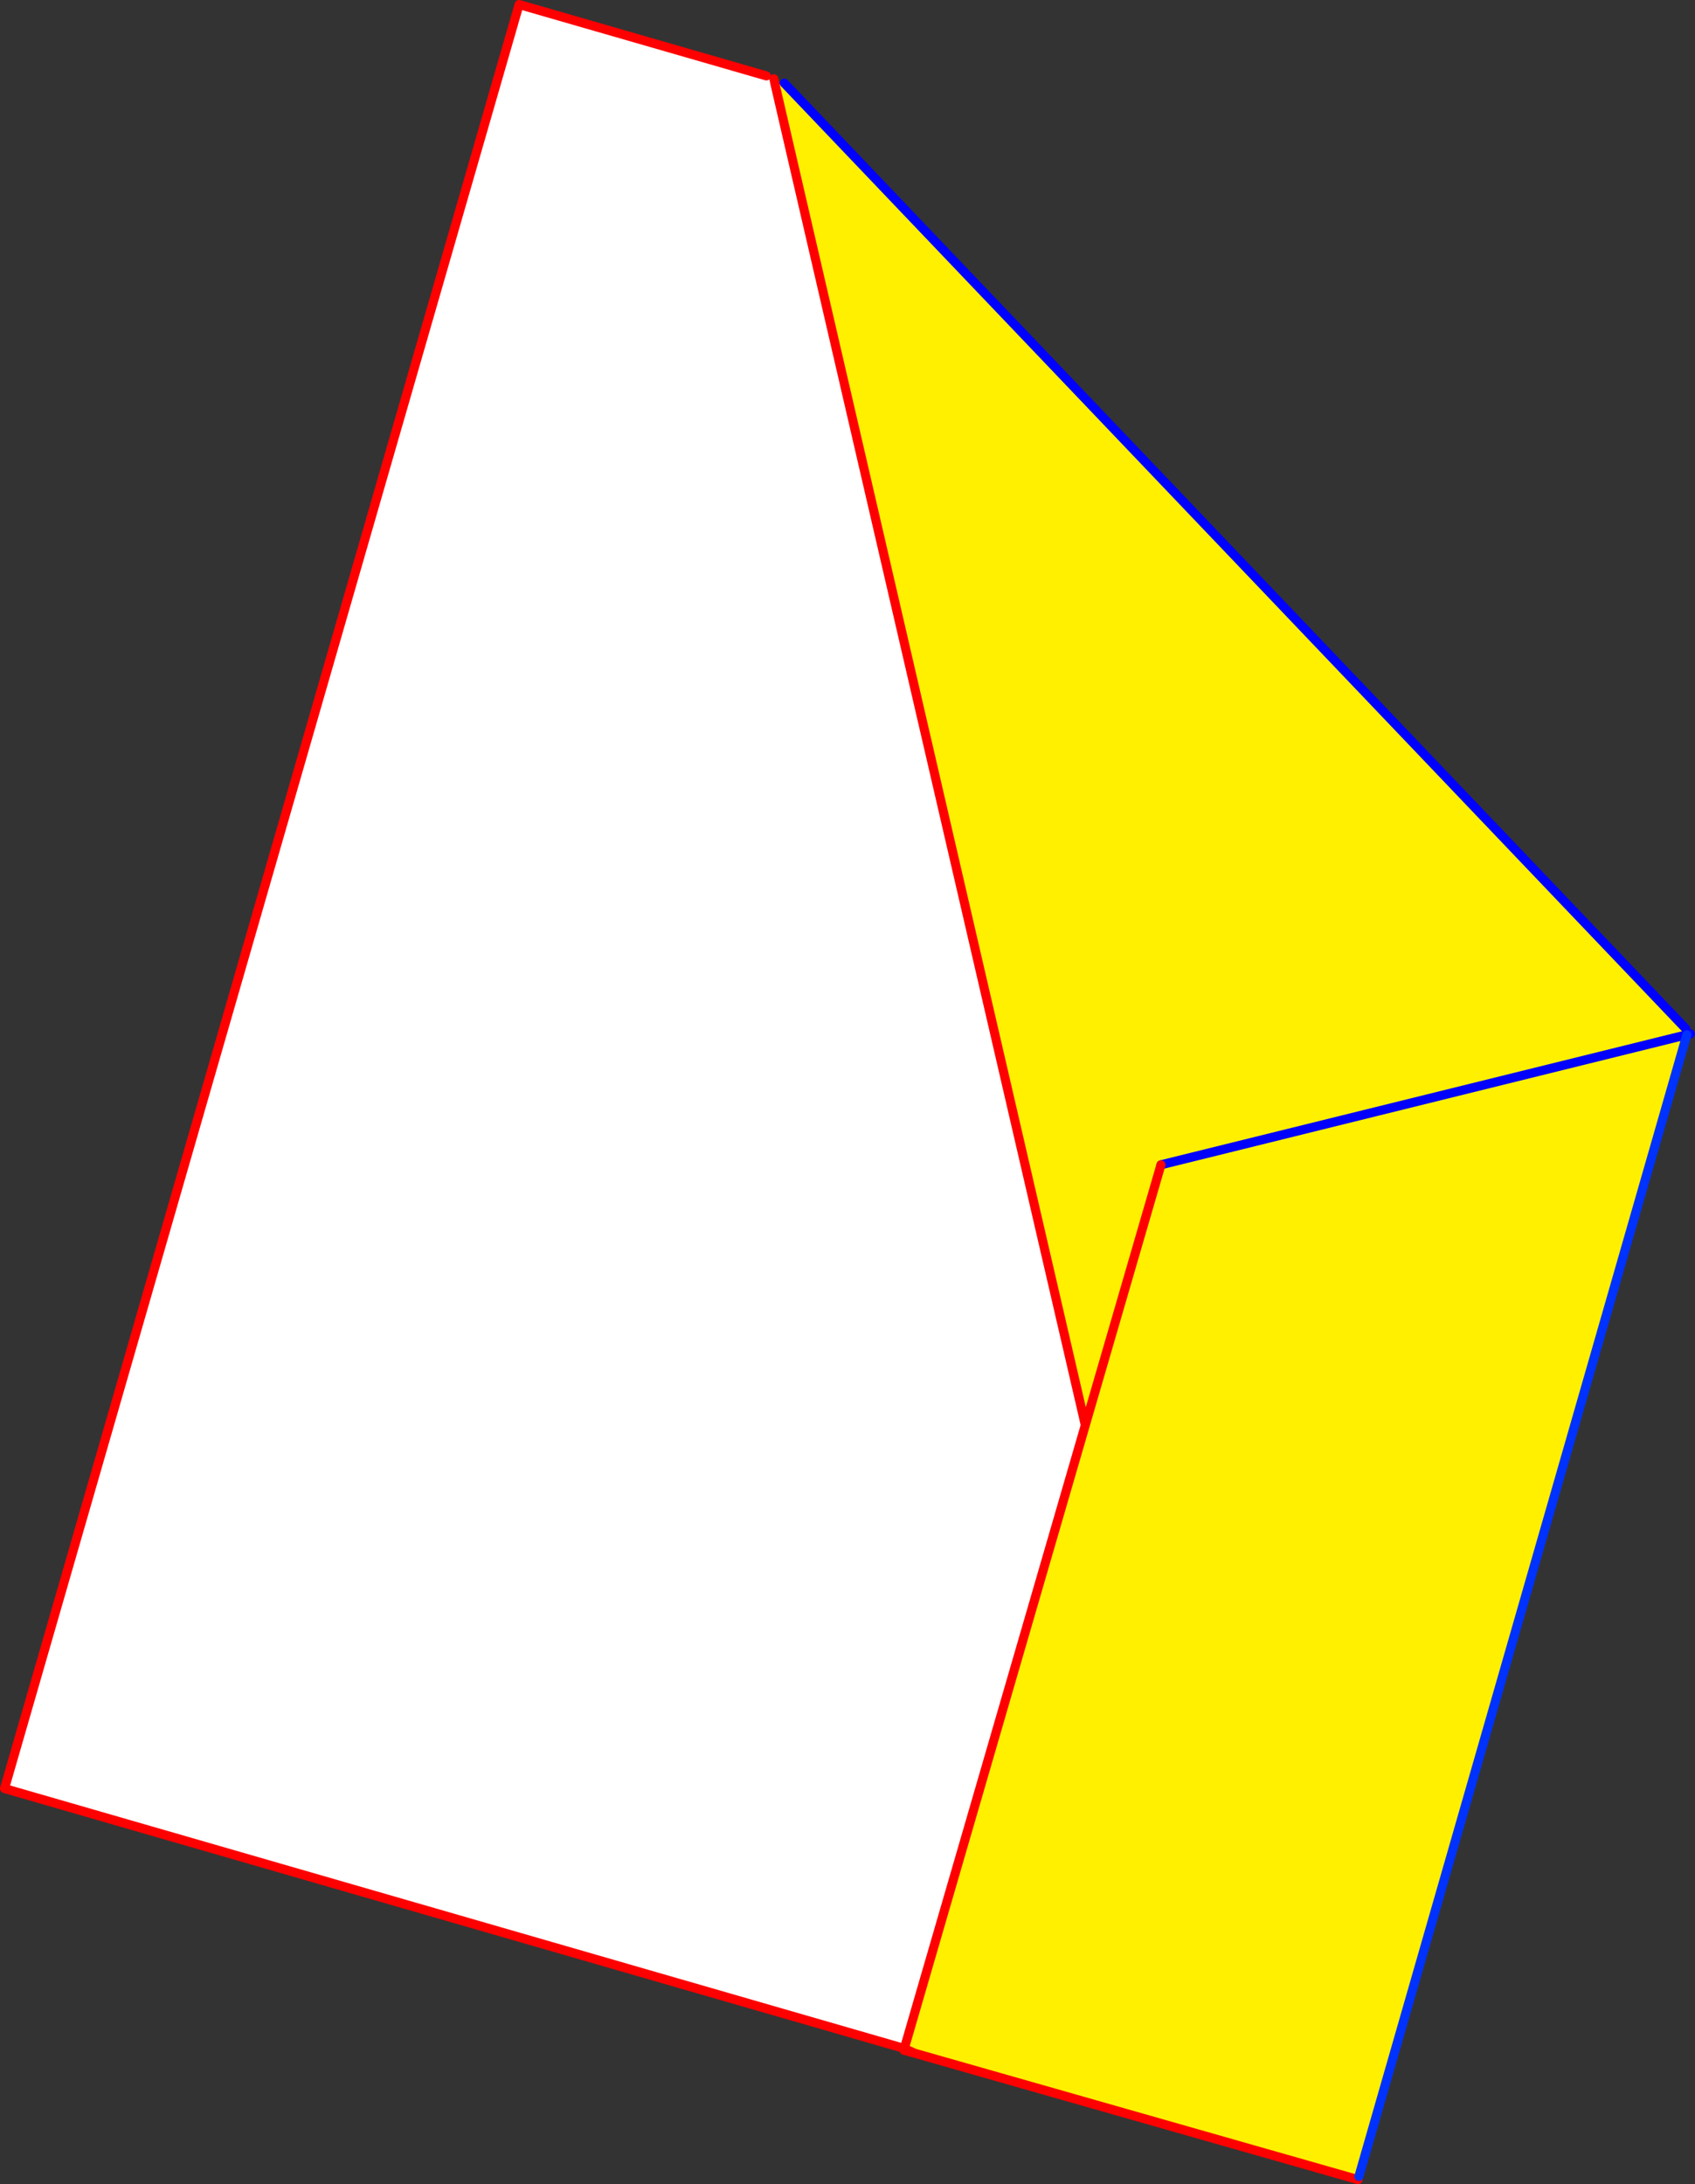 <?xml version="1.0" encoding="UTF-8" standalone="no"?>
<svg xmlns:xlink="http://www.w3.org/1999/xlink" height="482.0px" width="374.2px" xmlns="http://www.w3.org/2000/svg">
  <rect width="100%" height="100%" fill="#333333" stroke="none"/>
  <g transform="matrix(1.0, 0.0, 0.0, 1.0, -102.4, -32.9)">
    <path d="M273.55 51.7 L342.0 347.4 302.05 484.95 302.0 484.95 103.4 427.6 217.0 33.9 271.6 49.65 273.25 50.3 273.55 51.7" fill="#ffffff" fill-rule="evenodd" stroke="none"/>
    <path d="M474.6 259.95 L474.8 261.25 358.7 289.95 474.8 261.25 402.4 513.2 402.2 513.9 304.3 486.0 302.05 484.95 342.0 347.4 273.55 51.7 275.55 51.25 474.6 259.95 M358.7 289.95 L342.0 347.4 358.7 289.95" fill="#fff000" fill-rule="evenodd" stroke="none"/>
    <path d="M474.8 261.25 L475.6 261.05 M474.6 259.95 L275.55 51.25 M358.7 289.95 L474.8 261.25" fill="none" stroke="#0000ff" stroke-linecap="round" stroke-linejoin="round" stroke-width="2.0"/>
    <path d="M273.55 51.7 L342.0 347.4 358.7 289.95 M402.2 513.9 L304.3 486.0 301.95 485.35 301.9 485.3 302.05 484.95 302.0 484.95 103.4 427.6 217.0 33.9 271.6 49.65 M273.25 50.3 L273.55 51.7 M302.05 484.95 L304.3 486.0 M302.05 484.95 L342.0 347.4" fill="none" stroke="#ff0000" stroke-linecap="round" stroke-linejoin="round" stroke-width="2.0"/>
    <path d="M474.8 261.25 L402.4 513.2" fill="none" stroke="#0032ff" stroke-linecap="round" stroke-linejoin="round" stroke-width="2.0"/>
  </g>
</svg>
